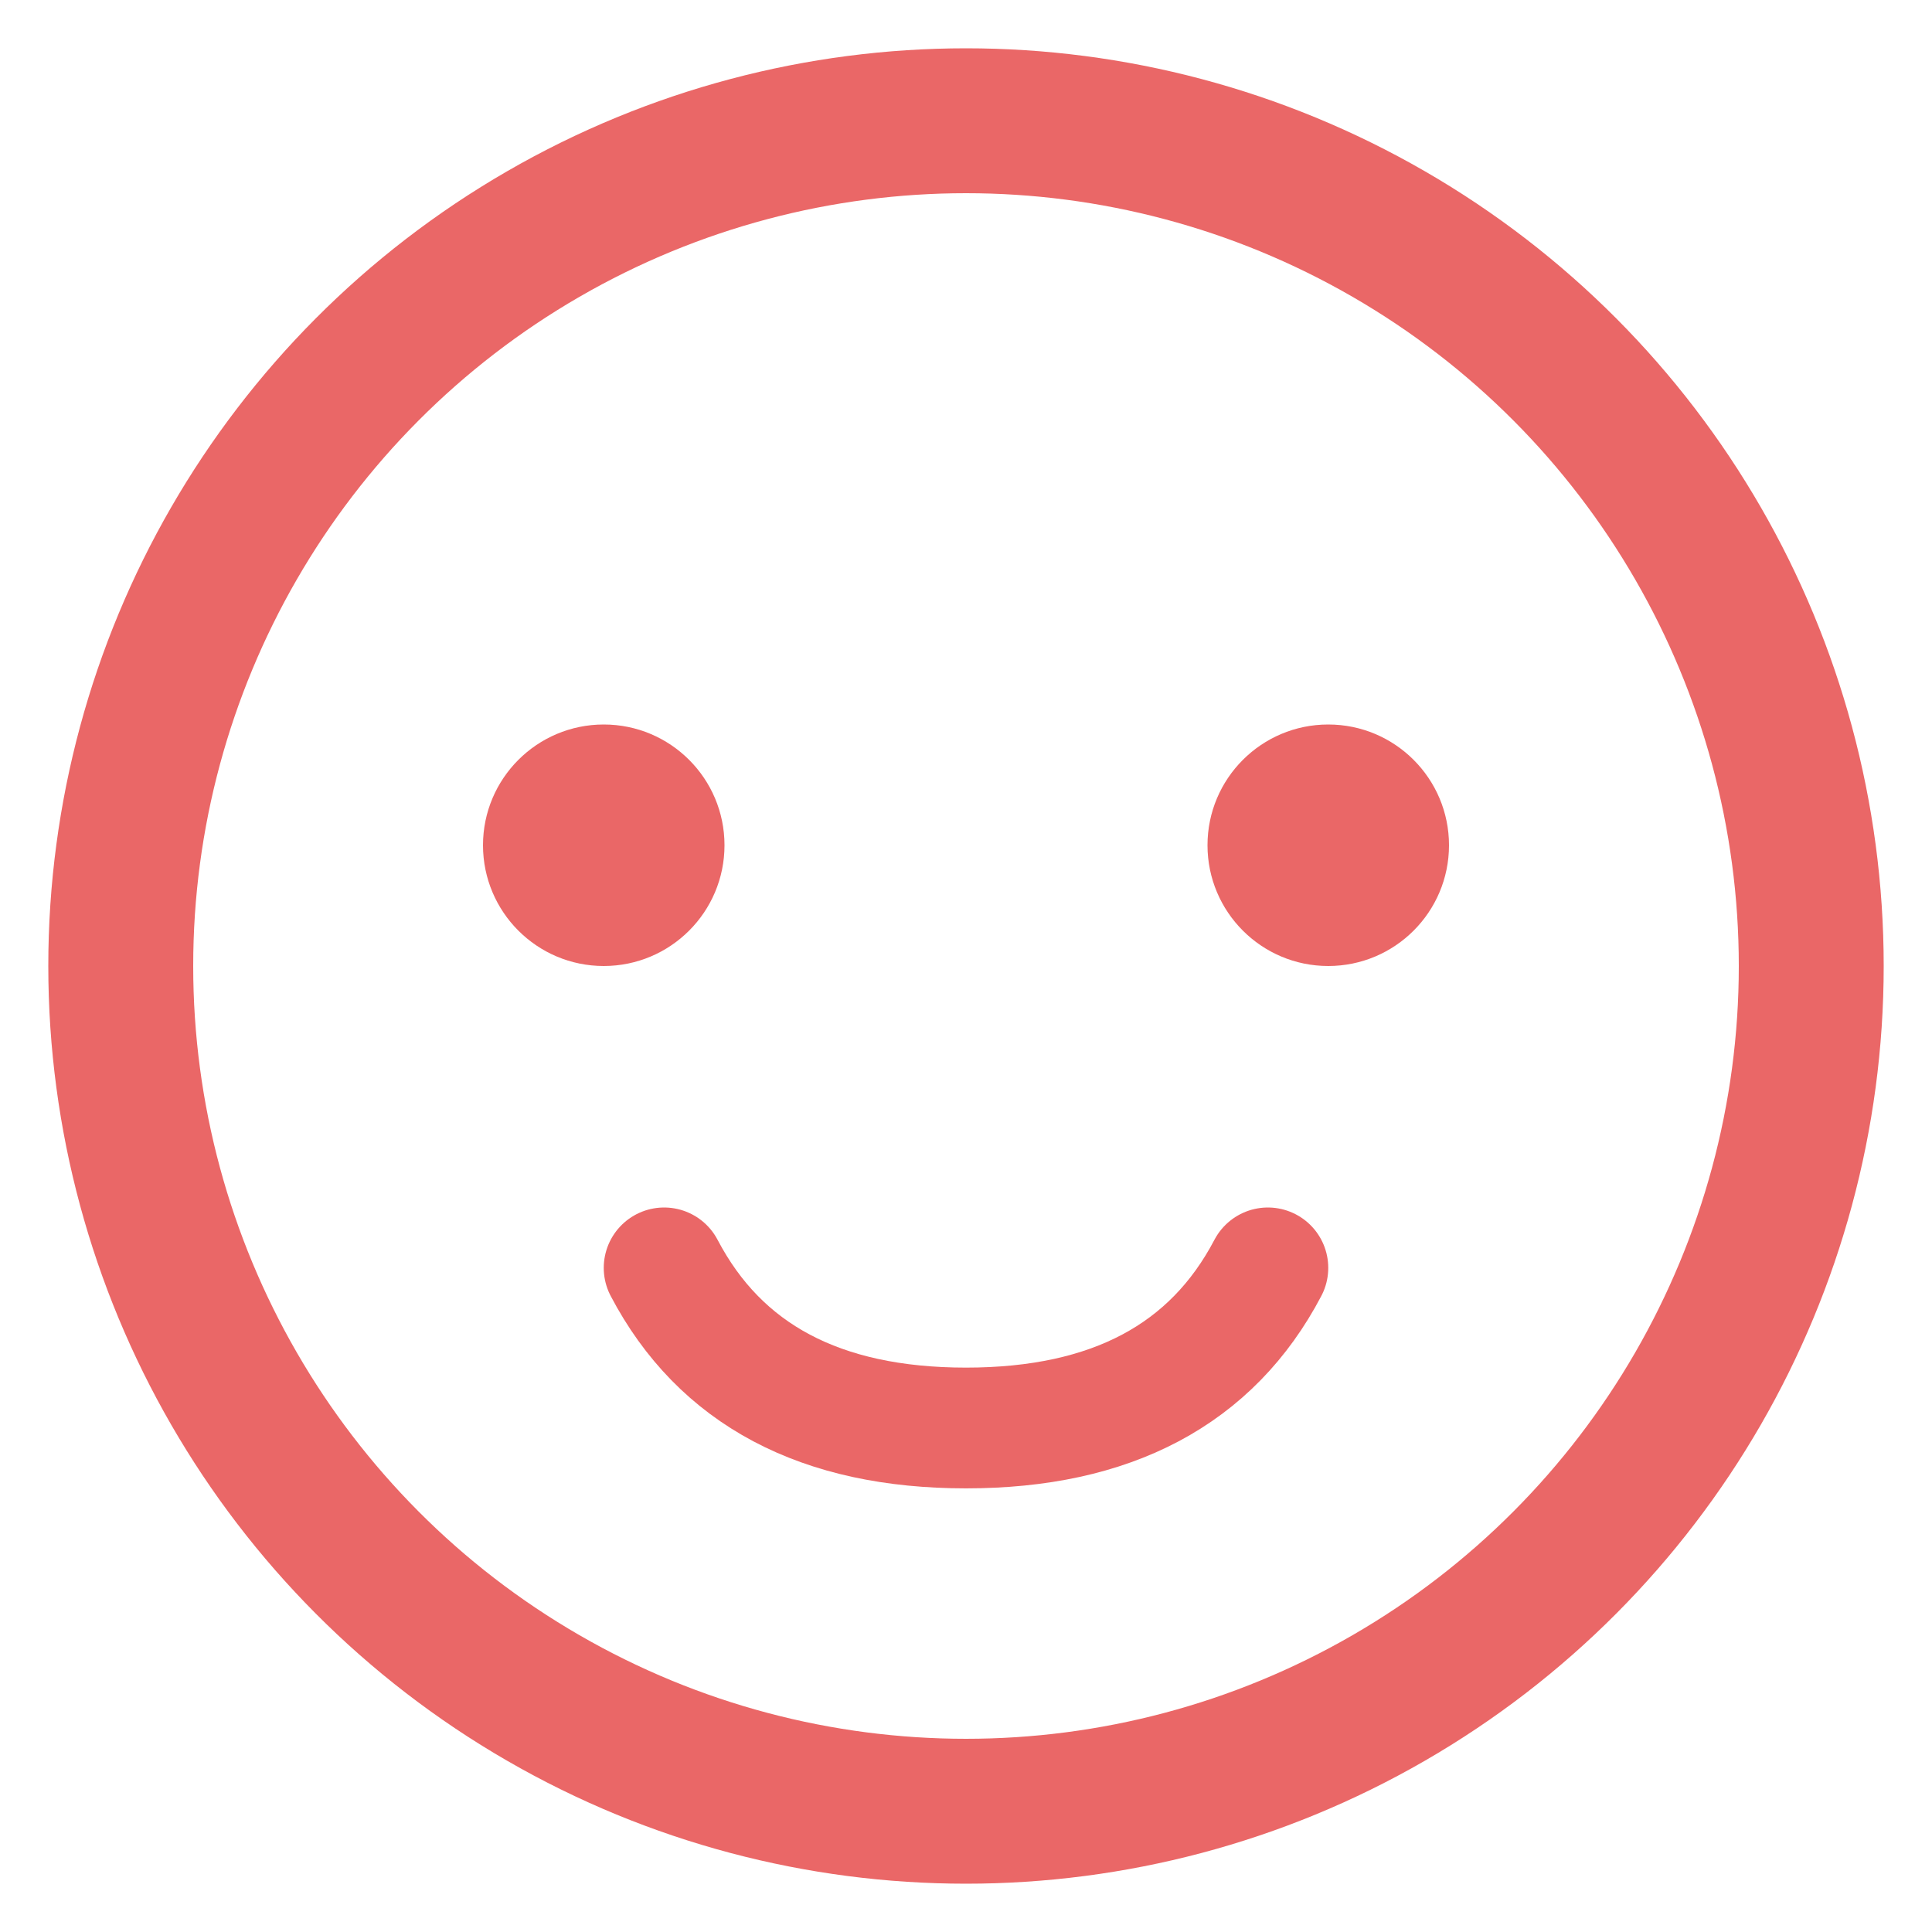 <?xml version="1.0" encoding="UTF-8"?>
<svg width="16px" height="16px" viewBox="0 0 16 16" version="1.1" xmlns="http://www.w3.org/2000/svg" xmlns:xlink="http://www.w3.org/1999/xlink">
    <!-- Generator: Sketch 47.1 (45422) - http://www.bohemiancoding.com/sketch -->
    <title>icon-yes</title>
    <desc>Created with Sketch.</desc>
    <defs></defs>
    <g id="Symbols" stroke="none" stroke-width="1" fill="none" fill-rule="evenodd">
        <g id="icon-yes">
            <g id="Group-2" transform="translate(1, 1)">
                <circle id="Oval-3" stroke="#EA6767" stroke-width="1.2" cx="7" cy="7" r="7"></circle>
                <circle id="Oval-4" fill="#EA6767" cx="4" cy="6" r="1"></circle>
                <circle id="Oval-4" fill="#EA6767" cx="10" cy="6" r="1"></circle>
                <path d="M4.5,9.5 C4.964,10.384 5.797,10.826 7,10.826 C8.203,10.826 9.036,10.384 9.5,9.5" id="Line-6" stroke="#EA6767" stroke-linecap="round" stroke-linejoin="round"></path>
            </g>
        </g>
    </g>
</svg>
